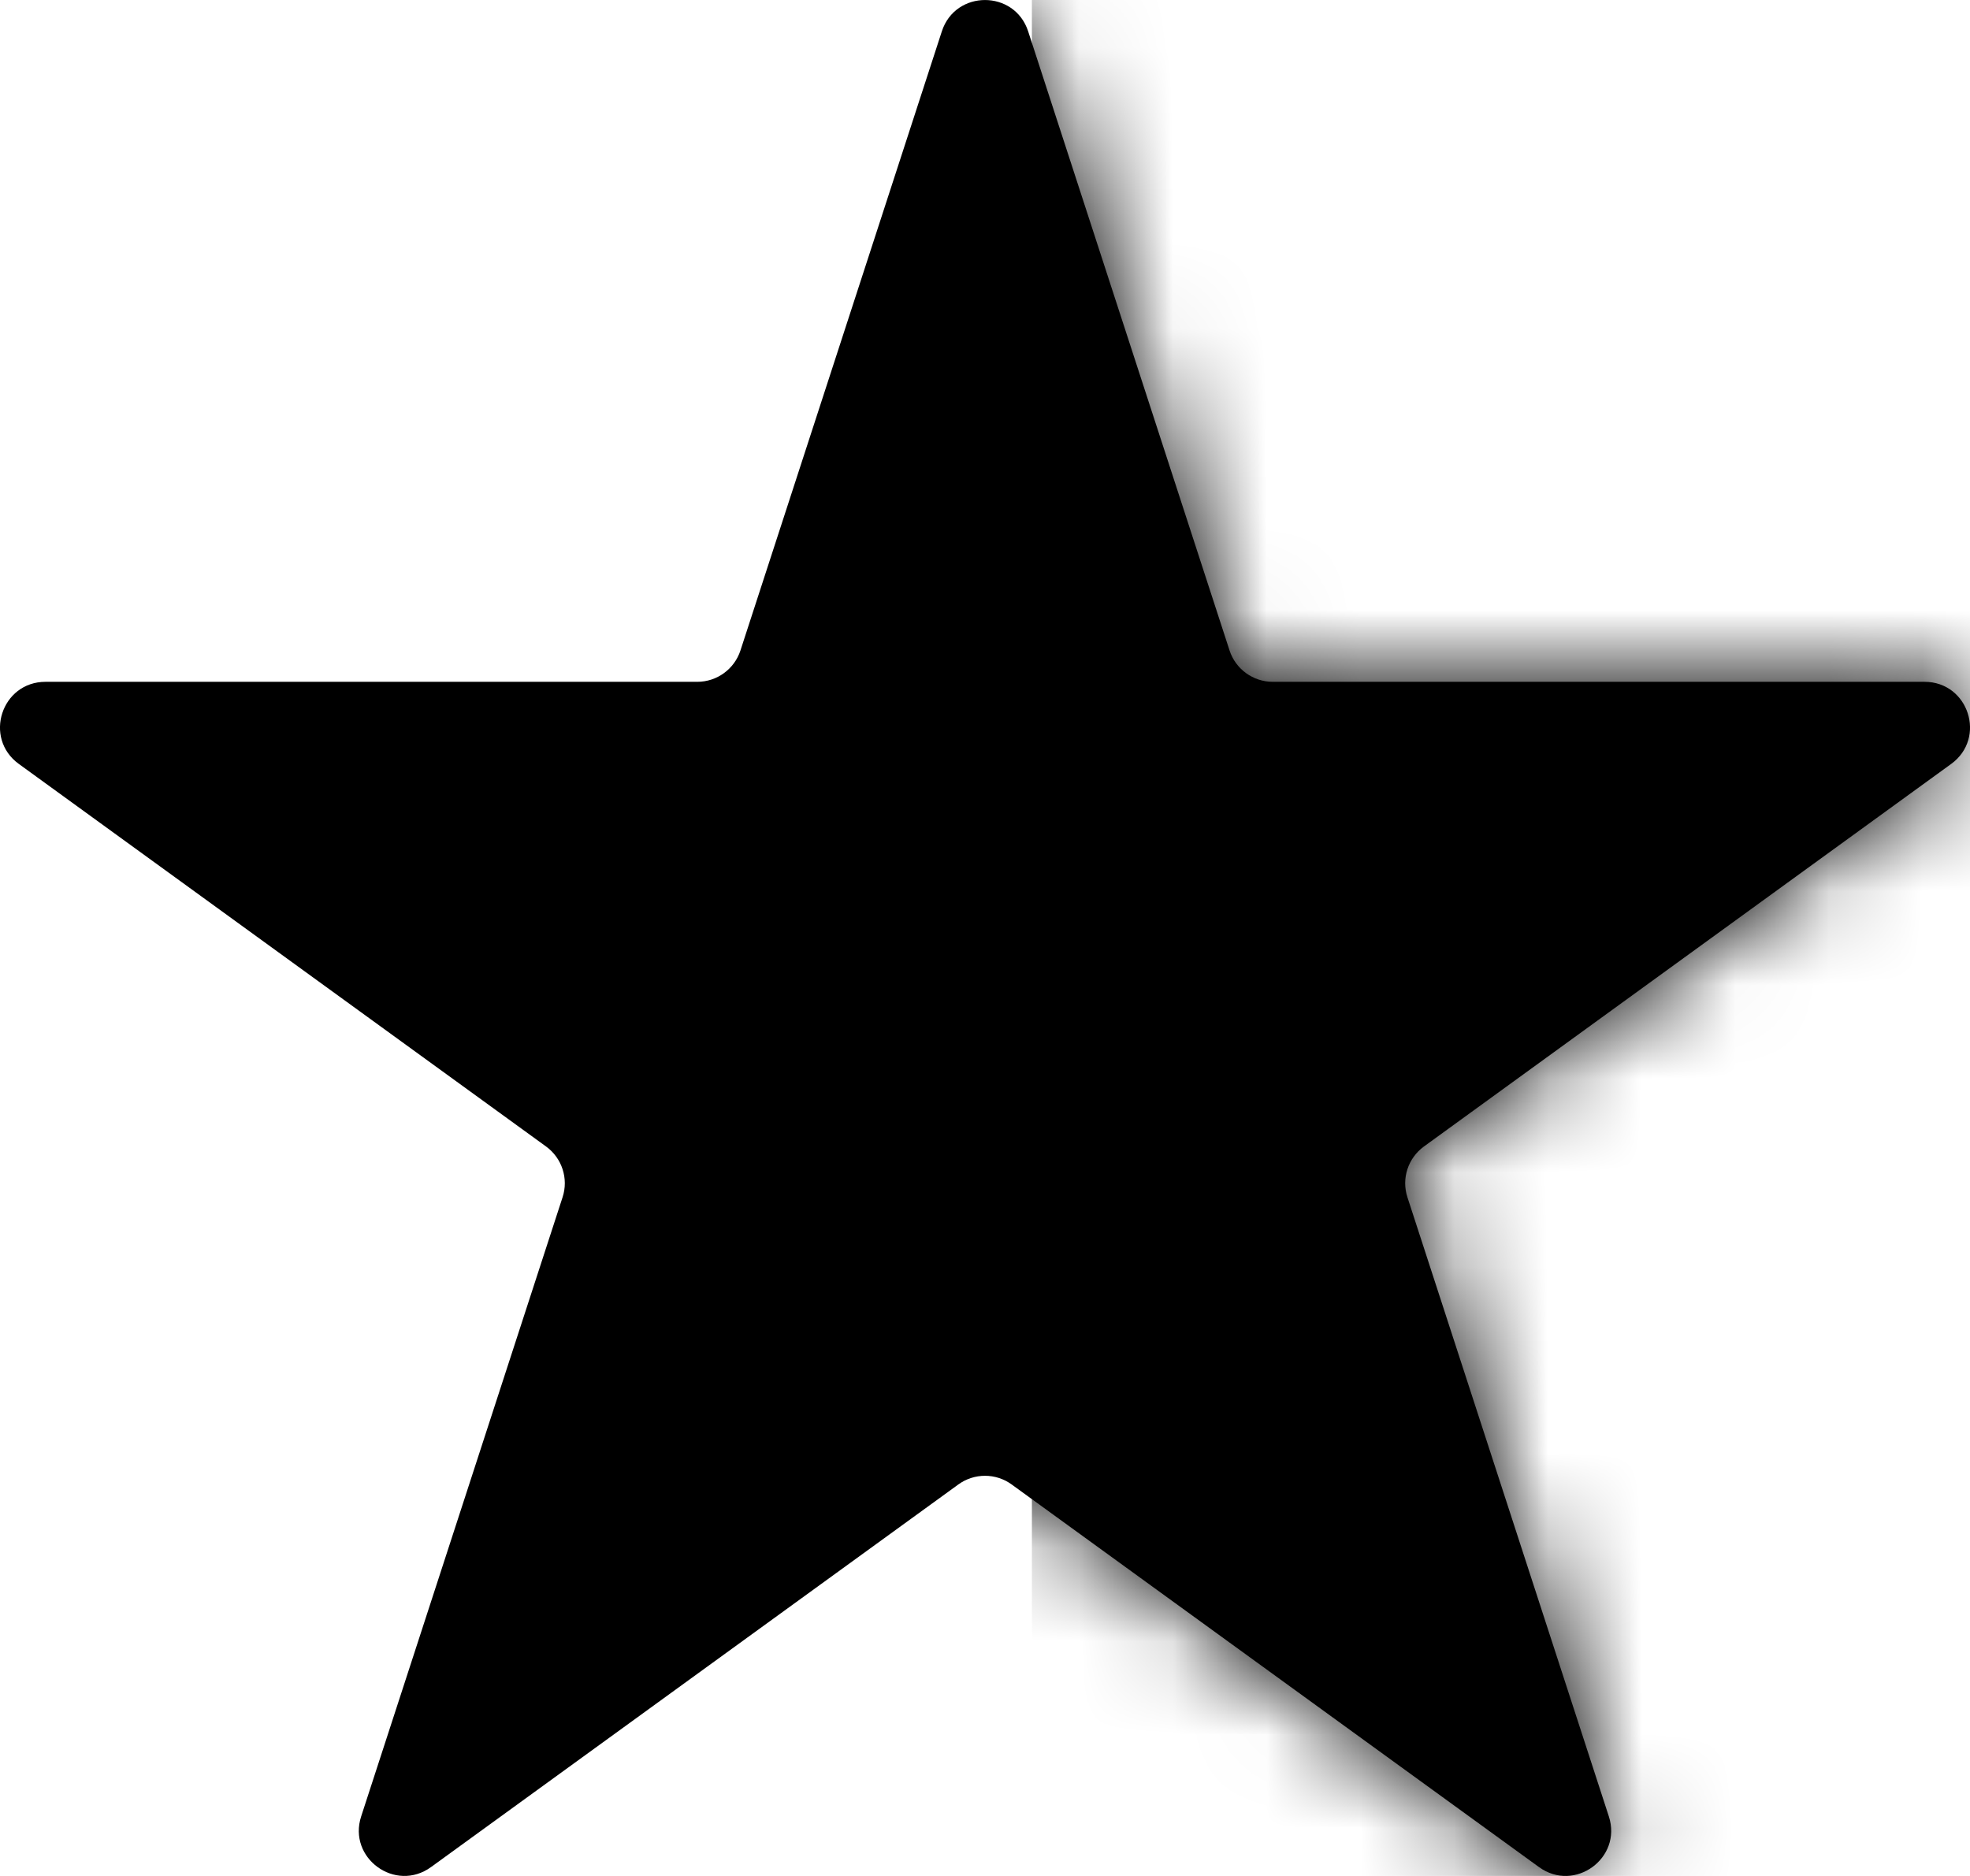 <svg width="21" height="20" viewBox="0 0 21 20" fill="none" xmlns="http://www.w3.org/2000/svg">
<path d="M10.04 0.334C10.185 -0.111 10.815 -0.111 10.96 0.334L13.107 6.935C13.172 7.134 13.358 7.269 13.567 7.269H20.515C20.984 7.269 21.179 7.868 20.8 8.144L15.179 12.223C15.009 12.347 14.938 12.565 15.003 12.764L17.15 19.365C17.295 19.81 16.785 20.181 16.405 19.905L10.784 15.826C10.615 15.703 10.385 15.703 10.216 15.826L4.595 19.905C4.215 20.181 3.705 19.81 3.85 19.365L5.997 12.764C6.062 12.565 5.991 12.347 5.821 12.223L0.2 8.144C-0.179 7.868 0.016 7.269 0.485 7.269H7.433C7.642 7.269 7.828 7.134 7.893 6.935L10.04 0.334Z" fill="#BC822C" style="fill:#BC822C;fill:color(display-p3 0.737 0.51 0.172);fill-opacity:1;"/>
<mask id="mask0_914_755" style="mask-type:alpha" maskUnits="userSpaceOnUse" x="0" y="0" width="21" height="20">
<path opacity="0.5" d="M10.04 0.334C10.185 -0.111 10.815 -0.111 10.96 0.334L13.107 6.935C13.172 7.134 13.358 7.269 13.567 7.269H20.515C20.984 7.269 21.179 7.868 20.8 8.144L15.179 12.223C15.009 12.347 14.938 12.565 15.003 12.764L17.15 19.365C17.295 19.81 16.785 20.181 16.405 19.905L10.784 15.826C10.615 15.703 10.385 15.703 10.216 15.826L4.595 19.905C4.215 20.181 3.705 19.81 3.85 19.365L5.997 12.764C6.062 12.565 5.991 12.347 5.821 12.223L0.2 8.144C-0.179 7.868 0.016 7.269 0.485 7.269H7.433C7.642 7.269 7.828 7.134 7.893 6.935L10.04 0.334Z" fill="#BC822C" style="fill:#BC822C;fill:color(display-p3 0.737 0.51 0.172);fill-opacity:1;"/>
</mask>
<g mask="url(#mask0_914_755)">
<rect x="11" y="-6" width="14" height="33" fill="#D9D9D9" style="fill:#D9D9D9;fill:color(display-p3 0.851 0.851 0.851);fill-opacity:1;"/>
</g>
</svg>
